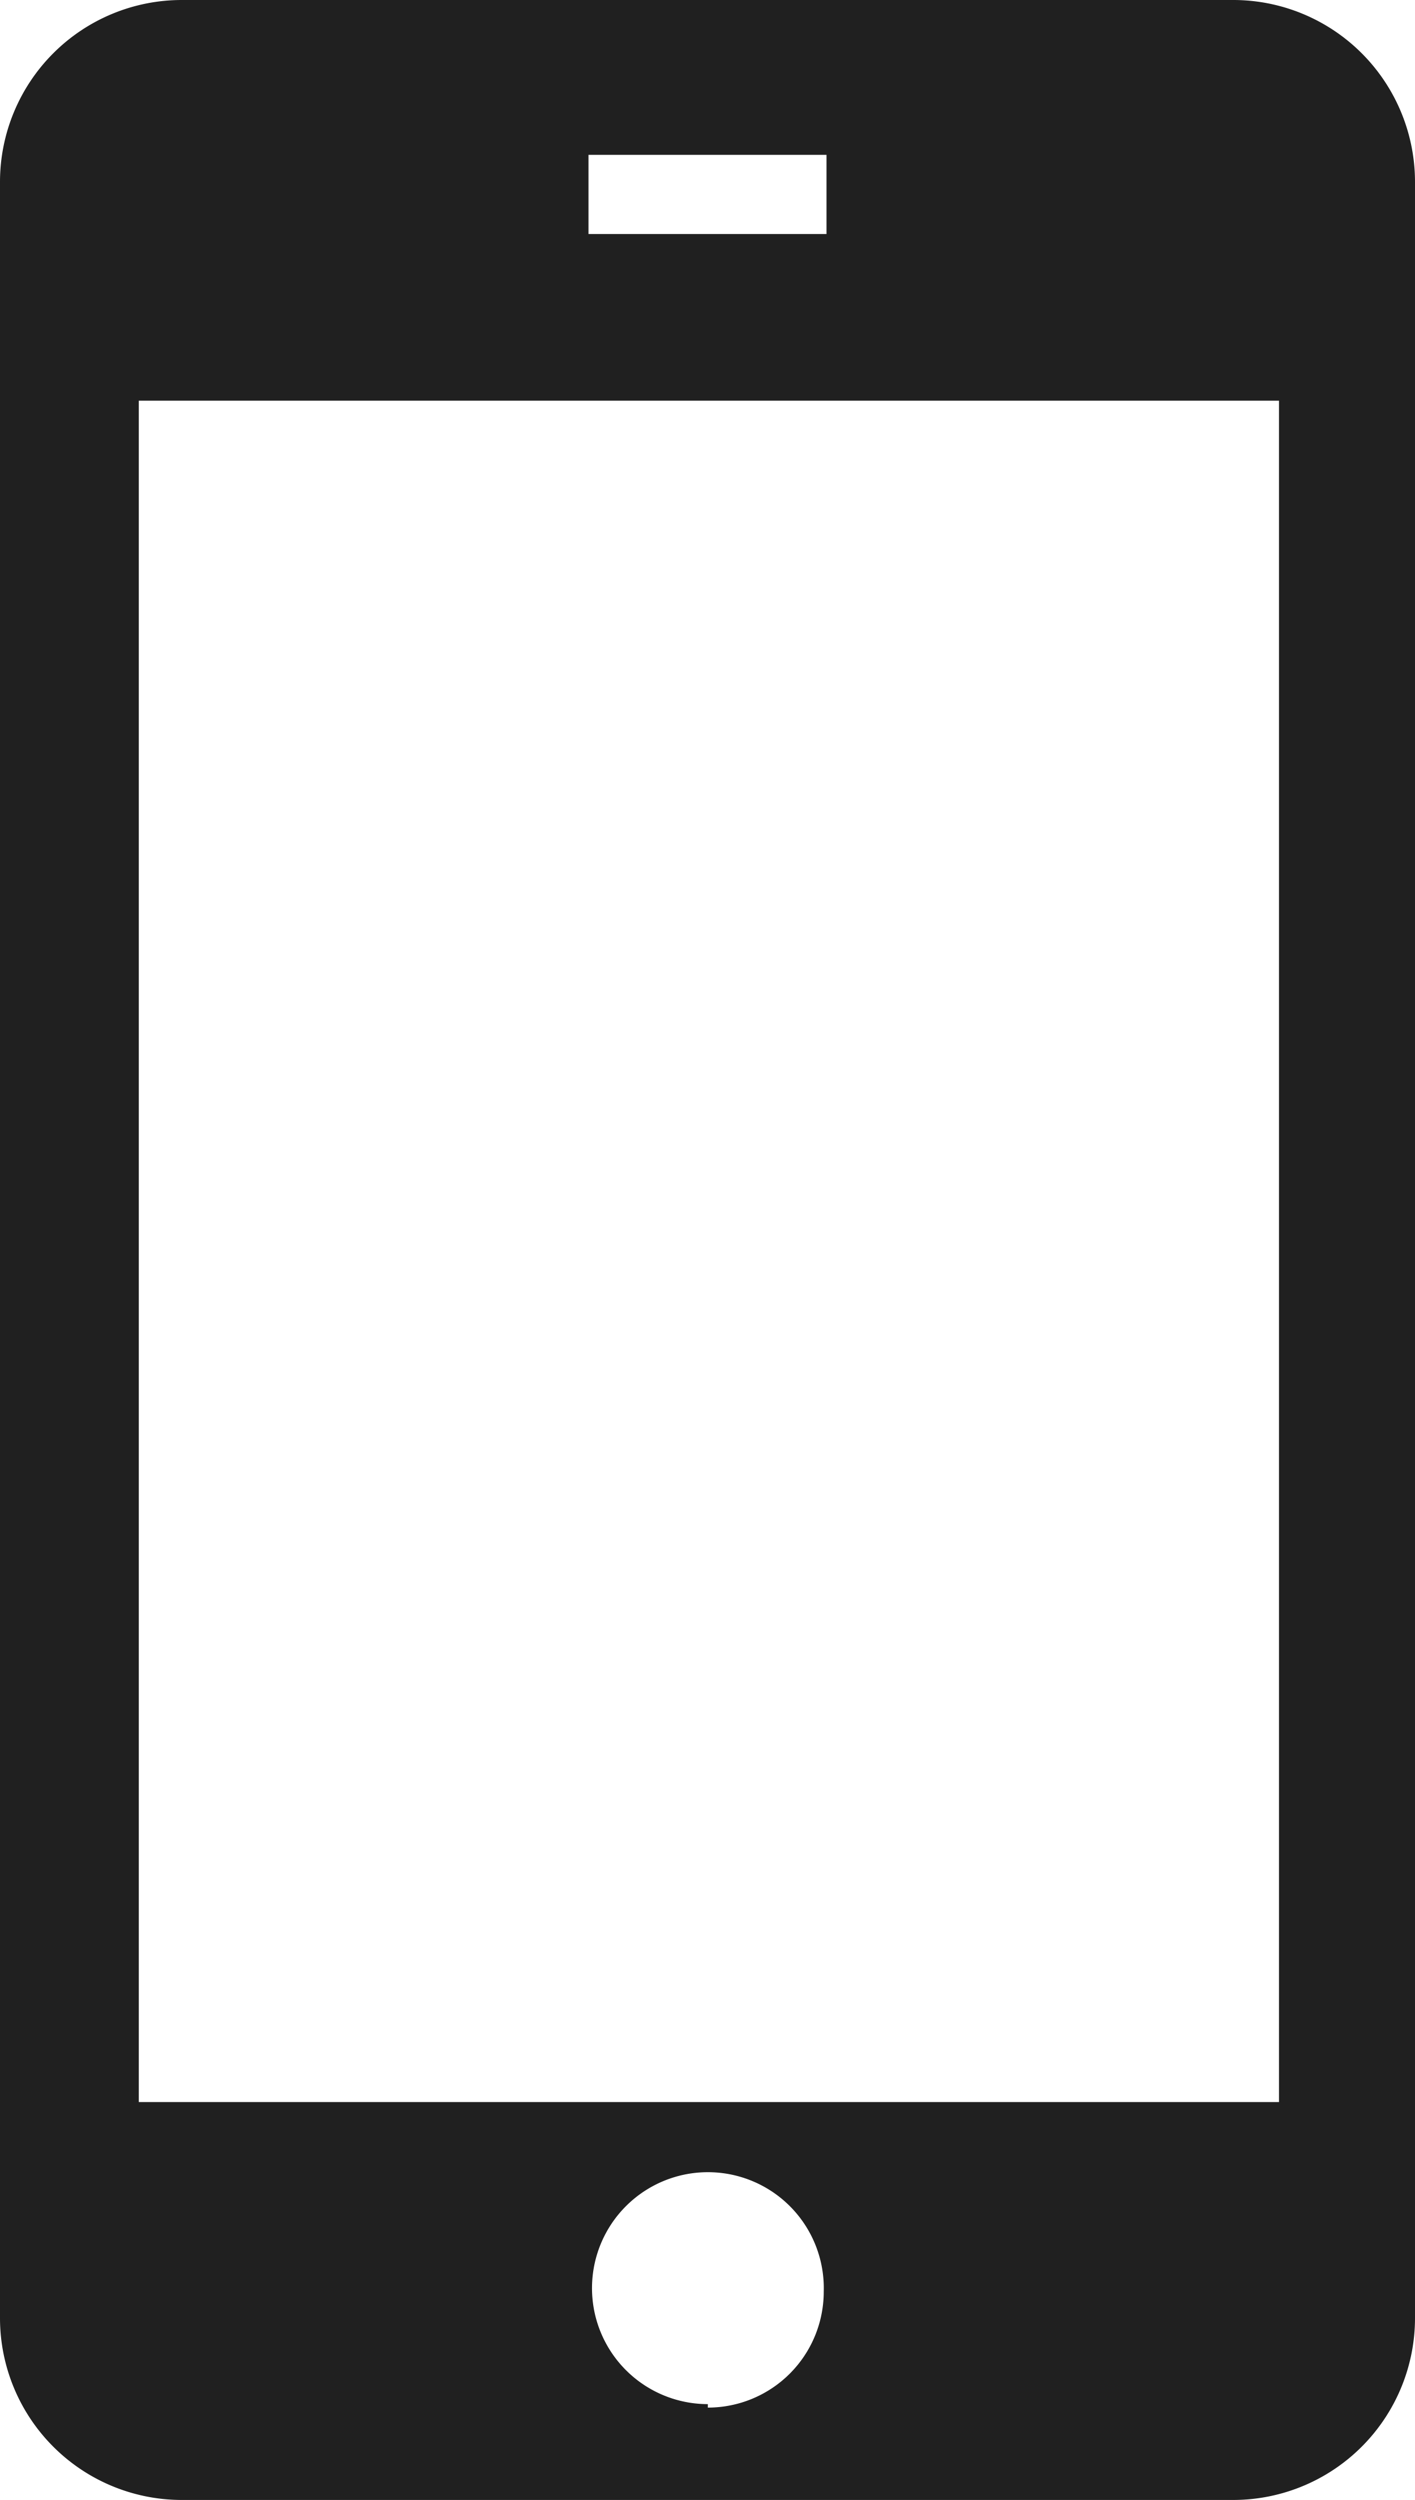 <svg xmlns="http://www.w3.org/2000/svg" viewBox="0 0 20.39 36"><title>one-edinburgh-mobileicon</title><path d="M17.77,0H2.62A2.62,2.62,0,0,0,0,2.62V33.38A2.62,2.62,0,0,0,2.62,36H17.77a2.62,2.62,0,0,0,2.62-2.62V2.62A2.62,2.62,0,0,0,17.77,0M8.48,2.23h3.43V3.37H8.48ZM10.2,34.62A1.67,1.67,0,1,1,11.87,33a1.67,1.67,0,0,1-1.67,1.67m8.23-4.4H2V5.77H18.43Z" fill="#202020"/></svg>